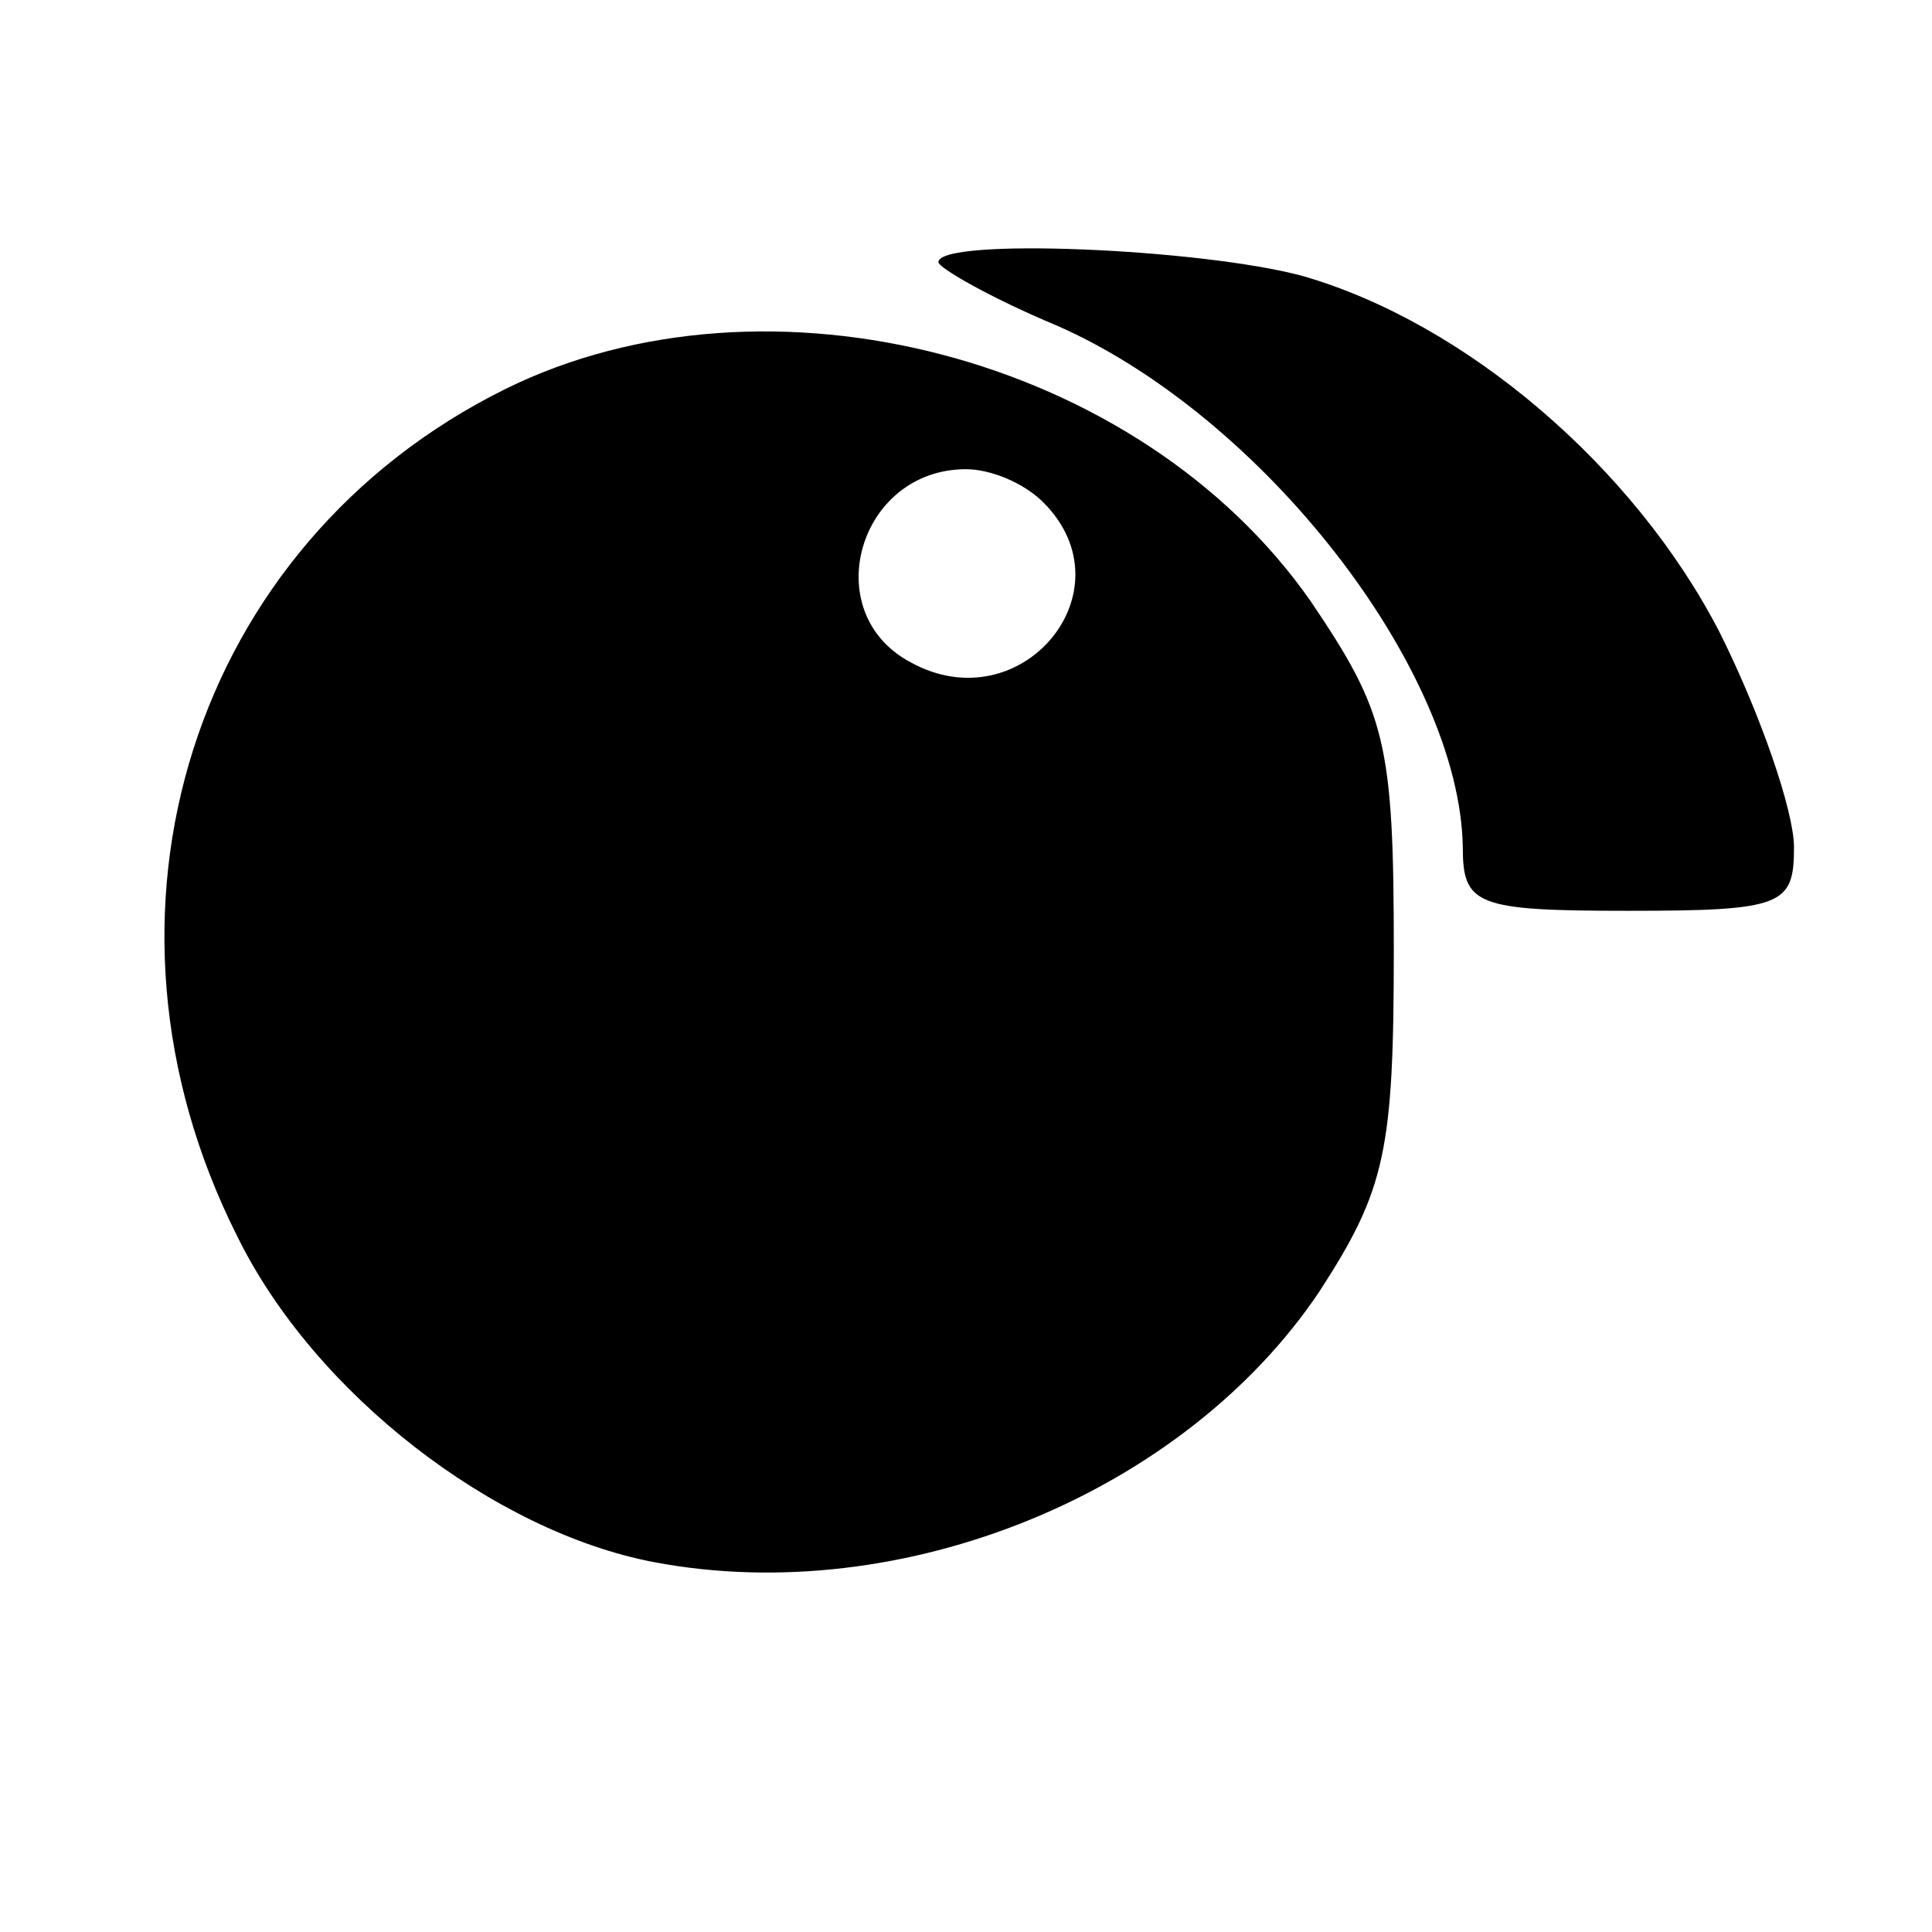 <?xml version="1.0" standalone="no"?>
<!DOCTYPE svg PUBLIC "-//W3C//DTD SVG 20010904//EN"
 "http://www.w3.org/TR/2001/REC-SVG-20010904/DTD/svg10.dtd">
<svg version="1.0" xmlns="http://www.w3.org/2000/svg"
 width="70pt" height="70pt" viewBox="0 0 70 70"
 preserveAspectRatio="xMidYMid meet">
<g transform="translate(0,70) scale(0.1,-0.1)"
fill="#000000" stroke="none">
<path d="M340 605 c0 -2 19 -13 43 -23 75 -33 146 -125 147 -189 0 -21 5 -23
60 -23 56 0 60 2 60 23 0 13 -12 48 -27 78 -31 60 -92 112 -151 129 -37 10
-132 14 -132 5z"/>
<path d="M183 559 c-113 -56 -156 -190 -97 -307 28 -57 93 -107 151 -118 90
-17 192 25 241 98 24 37 27 51 27 124 0 75 -3 86 -30 126 -62 89 -197 124
-292 77z m195 -41 c32 -32 -8 -80 -48 -58 -34 18 -19 70 20 70 9 0 21 -5 28
-12z"/>
</g>
</svg>
